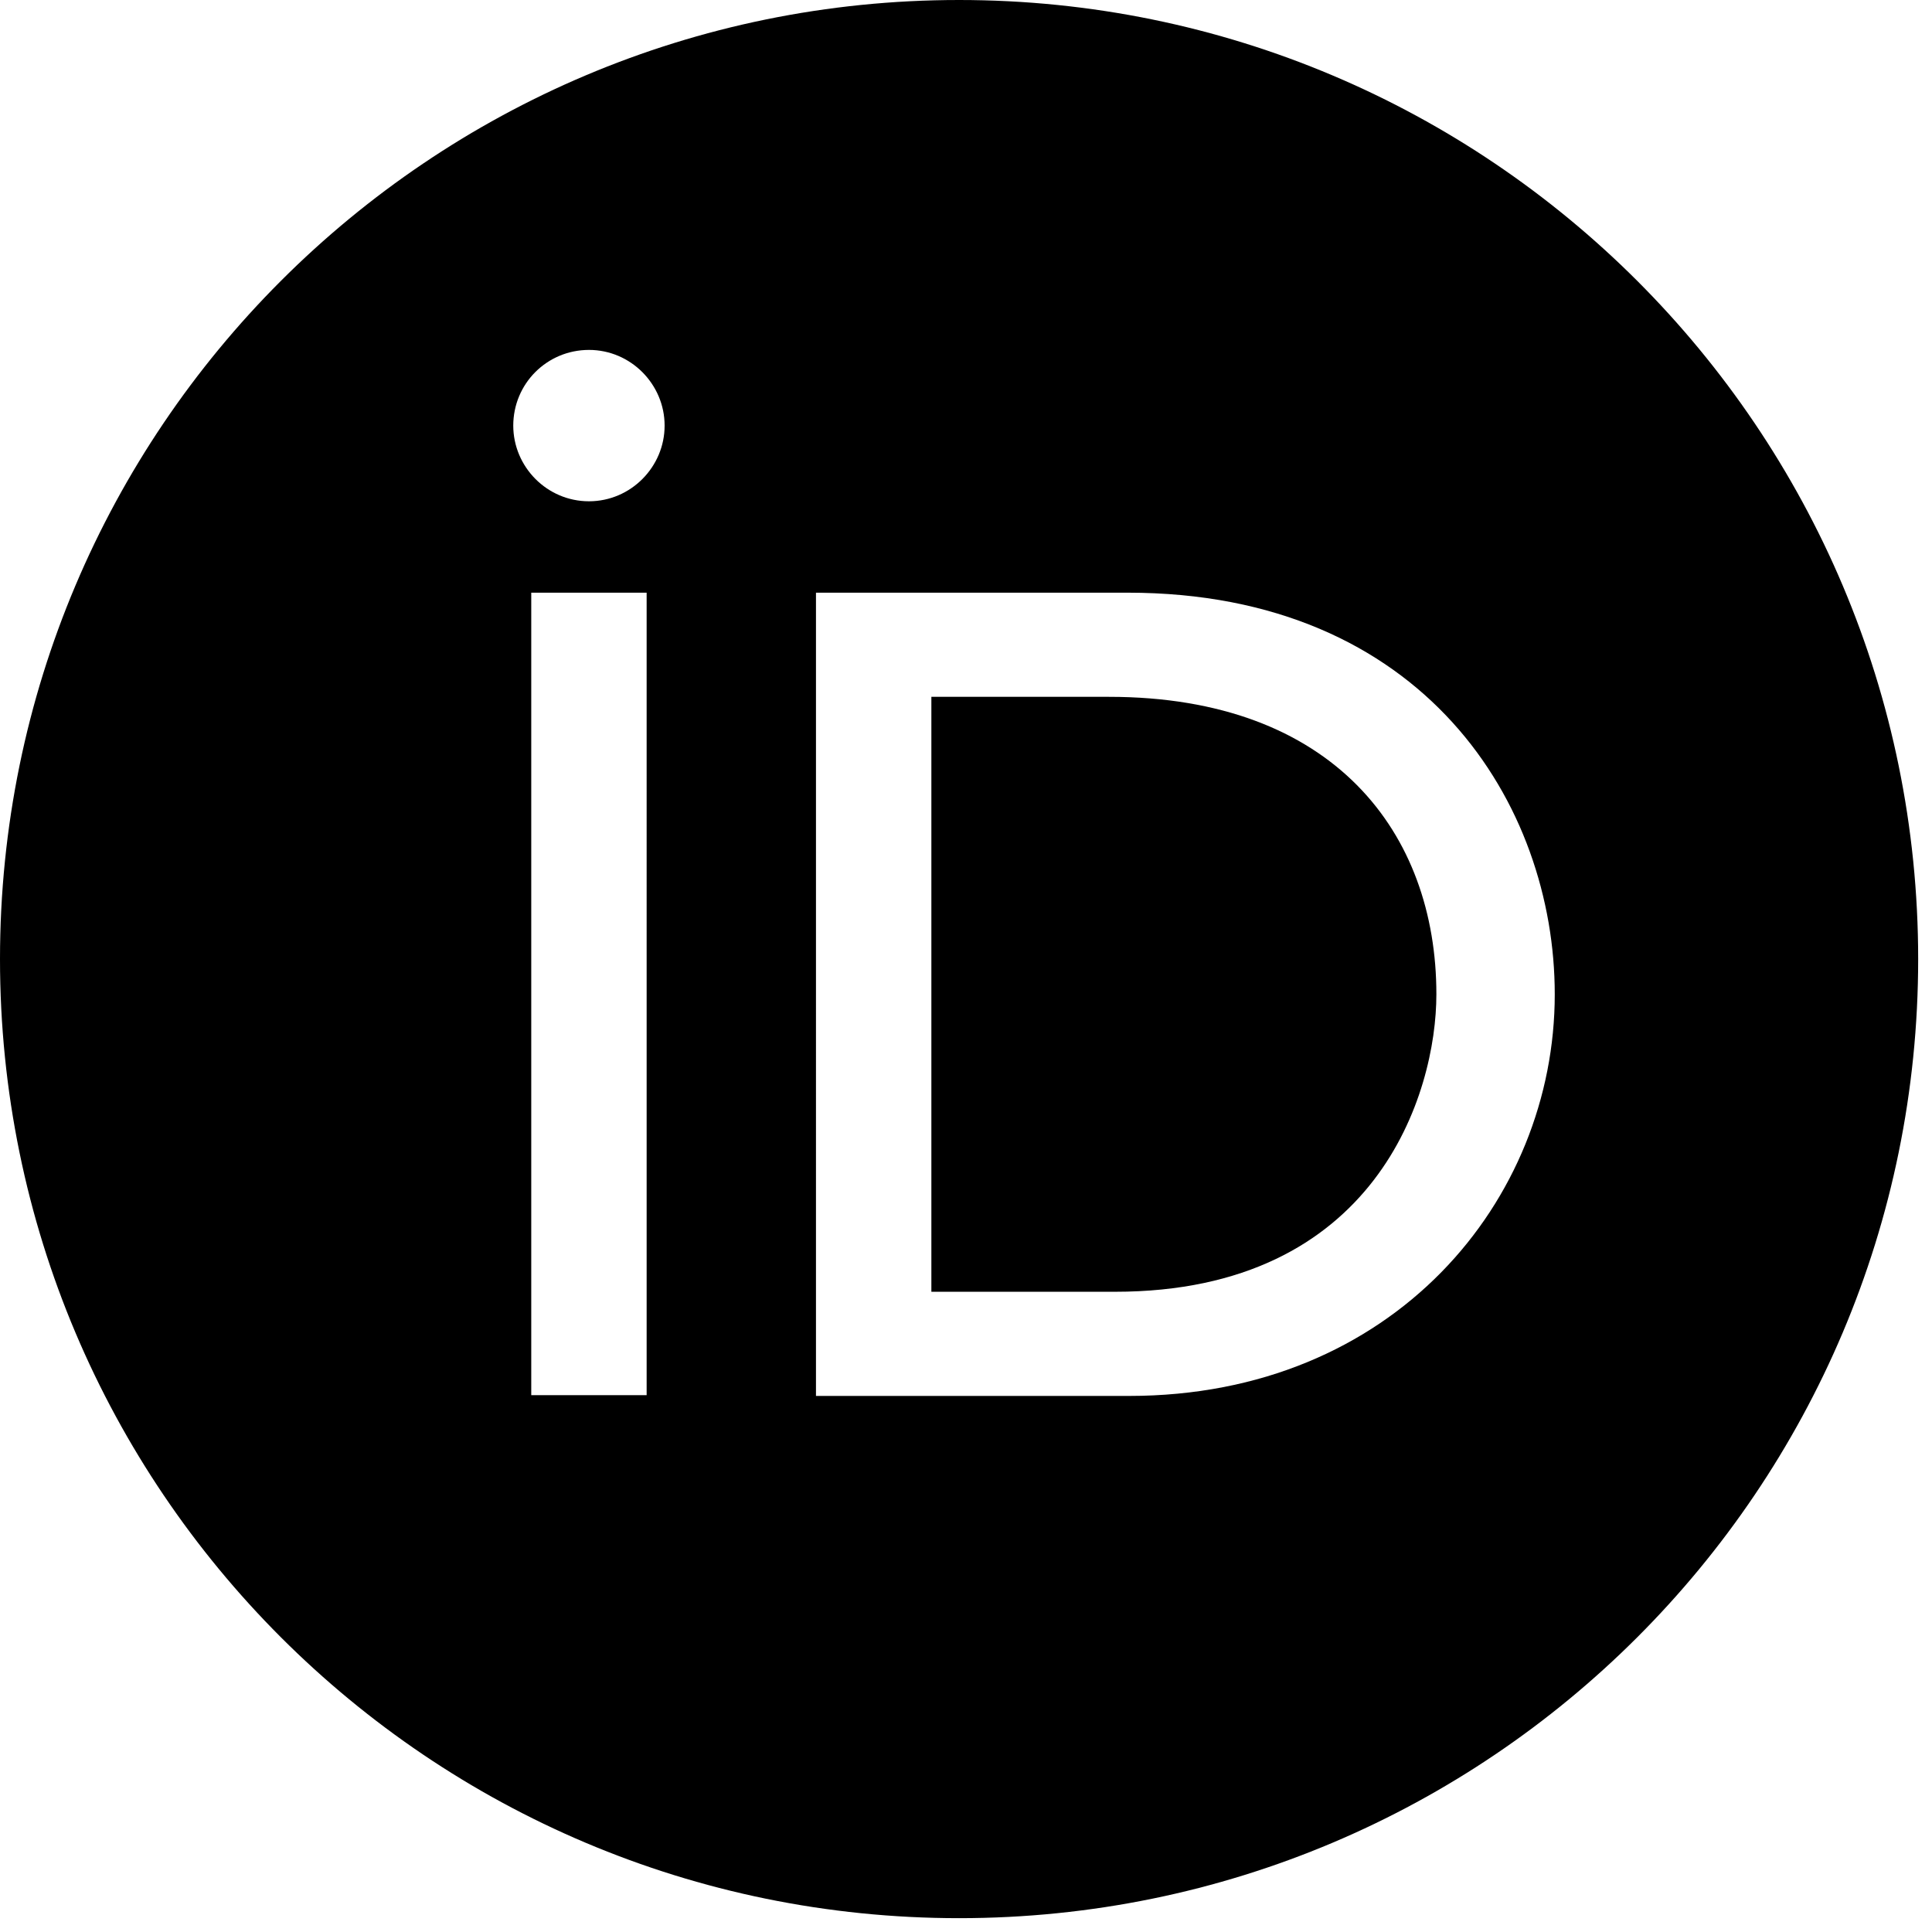 <?xml version="1.0" encoding="UTF-8" standalone="no"?>
<!-- Generator: Adobe Illustrator 19.1.0, SVG Export Plug-In . SVG Version: 6.00 Build 0)  -->

<svg
   version="1.1"
   id="Layer_1"
   x="0px"
   y="0px"
   viewBox="0 0 16.76 16.76"
   xml:space="preserve"
   sodipodi:docname="ORCID_iD.svg"
   width="16.76"
   height="16.76"
   inkscape:version="1.1.2 (b8e25be833, 2022-02-05)"
   xmlns:inkscape="http://www.inkscape.org/namespaces/inkscape"
   xmlns:sodipodi="http://sodipodi.sourceforge.net/DTD/sodipodi-0.dtd"
   xmlns="http://www.w3.org/2000/svg"
   xmlns:svg="http://www.w3.org/2000/svg"><defs
   id="defs17">
	
	
	
</defs><sodipodi:namedview
   id="namedview15"
   pagecolor="#ffffff"
   bordercolor="#666666"
   borderopacity="1.0"
   inkscape:pageshadow="2"
   inkscape:pageopacity="0.0"
   inkscape:pagecheckerboard="0"
   showgrid="false"
   inkscape:zoom="2.276"
   inkscape:cx="6.3708261"
   inkscape:cy="27.02109"
   inkscape:window-width="1920"
   inkscape:window-height="991"
   inkscape:window-x="-9"
   inkscape:window-y="-9"
   inkscape:window-maximized="1"
   inkscape:current-layer="Layer_1" />
<style
   type="text/css"
   id="style2">
	.st0{fill:#A6CE39;}
	.st1{fill:#FFFFFF;}
</style>
<g
   id="g1098"
   transform="scale(0.065)"
   style="fill:#000000;stroke-width:15.274"><path
     id="path4"
     class="st0"
     d="m 124.301,93 v 79.4 h 24.5 c 2.181,0 4.257,-0.103 6.232,-0.301 1.976,-0.197 3.851,-0.488 5.631,-0.863 1.779,-0.375 3.462,-0.836 5.055,-1.369 1.592,-0.534 3.093,-1.142 4.508,-1.814 1.414,-0.673 2.742,-1.409 3.988,-2.201 1.246,-0.792 2.41,-1.641 3.496,-2.533 1.086,-0.892 2.095,-1.83 3.031,-2.803 0.936,-0.973 1.8,-1.981 2.596,-3.016 0.795,-1.034 1.522,-2.094 2.186,-3.17 0.664,-1.076 1.264,-2.169 1.805,-3.268 0.541,-1.099 1.023,-2.203 1.451,-3.305 0.428,-1.102 0.801,-2.2 1.125,-3.285 0.324,-1.085 0.599,-2.158 0.828,-3.207 0.229,-1.049 0.413,-2.076 0.557,-3.07 0.143,-0.994 0.245,-1.956 0.312,-2.875 0.067,-0.919 0.098,-1.796 0.098,-2.621 0,-1.344 -0.052,-2.674 -0.16,-3.988 -0.108,-1.314 -0.27,-2.613 -0.486,-3.891 -0.217,-1.278 -0.488,-2.534 -0.814,-3.768 -0.327,-1.234 -0.71,-2.445 -1.148,-3.627 -0.438,-1.182 -0.931,-2.337 -1.482,-3.461 -0.551,-1.124 -1.159,-2.217 -1.824,-3.275 -0.665,-1.058 -1.388,-2.081 -2.168,-3.066 -0.78,-0.985 -1.619,-1.931 -2.516,-2.836 -0.897,-0.905 -1.852,-1.767 -2.867,-2.584 -1.015,-0.817 -2.089,-1.588 -3.223,-2.311 -1.134,-0.722 -2.326,-1.396 -3.58,-2.016 -1.254,-0.62 -2.57,-1.187 -3.945,-1.697 -1.376,-0.511 -2.812,-0.964 -4.311,-1.357 -1.499,-0.394 -3.061,-0.728 -4.684,-0.998 -1.623,-0.27 -3.306,-0.477 -5.055,-0.615 C 151.687,93.07 149.875,93 148,93 Z"
     style="fill:#000000;stroke-width:15.274" /><path
     id="path933"
     class="st0"
     d="M 128,0 C 57.3,0 0,57.3 0,128 0,198.7 57.3,256 128,256 198.7,256 256,198.7 256,128 256,57.3 198.7,0 128,0 Z M 78.6,46.699 c 0.7,0 1.384,0.072 2.043,0.209 0.659,0.137 1.294,0.337 1.898,0.596 0.605,0.259 1.178,0.575 1.715,0.941 0.537,0.366 1.038,0.783 1.494,1.242 0.456,0.459 0.868,0.962 1.23,1.5 0.362,0.538 0.675,1.113 0.93,1.715 0.255,0.602 0.452,1.233 0.586,1.885 0.134,0.652 0.203,1.326 0.203,2.014 0,0.688 -0.069,1.36 -0.203,2.012 -0.134,0.652 -0.331,1.284 -0.586,1.887 -0.255,0.602 -0.568,1.175 -0.93,1.713 -0.362,0.538 -0.774,1.041 -1.23,1.5 -0.456,0.459 -0.957,0.876 -1.494,1.242 -0.537,0.366 -1.11,0.683 -1.715,0.941 -0.605,0.259 -1.239,0.459 -1.898,0.596 -0.659,0.137 -1.343,0.209 -2.043,0.209 -0.7,0 -1.382,-0.072 -2.041,-0.209 -0.659,-0.137 -1.294,-0.337 -1.898,-0.596 -0.605,-0.259 -1.18,-0.575 -1.717,-0.941 -0.537,-0.366 -1.038,-0.783 -1.494,-1.242 -0.456,-0.459 -0.868,-0.962 -1.23,-1.5 -0.362,-0.538 -0.673,-1.111 -0.928,-1.713 C 69.036,60.097 68.839,59.465 68.705,58.812 68.571,58.16 68.5,57.488 68.5,56.801 c 0,-0.7 0.071,-1.384 0.205,-2.043 0.134,-0.659 0.331,-1.294 0.586,-1.898 0.255,-0.605 0.566,-1.18 0.928,-1.717 0.362,-0.537 0.774,-1.036 1.23,-1.492 0.456,-0.456 0.957,-0.868 1.494,-1.23 0.537,-0.362 1.112,-0.675 1.717,-0.93 0.605,-0.255 1.239,-0.452 1.898,-0.586 0.659,-0.134 1.341,-0.205 2.041,-0.205 z m -7.699,32.4 h 15.4 V 127.5 186.199 h -15.4 z m 38,0 H 150.5 c 2.475,0 4.863,0.111 7.166,0.324 2.303,0.213 4.52,0.53 6.652,0.941 2.133,0.412 4.181,0.919 6.146,1.514 1.965,0.595 3.848,1.277 5.648,2.039 1.8,0.762 3.517,1.603 5.154,2.518 1.637,0.914 3.193,1.902 4.67,2.953 1.477,1.051 2.873,2.167 4.191,3.34 1.318,1.173 2.558,2.404 3.721,3.684 1.163,1.28 2.249,2.61 3.258,3.98 1.009,1.371 1.941,2.784 2.799,4.23 0.858,1.447 1.641,2.926 2.35,4.434 0.709,1.507 1.344,3.043 1.906,4.596 0.562,1.553 1.052,3.124 1.471,4.707 0.418,1.583 0.766,3.176 1.043,4.773 0.277,1.598 0.482,3.2 0.619,4.797 0.137,1.597 0.205,3.188 0.205,4.77 0,1.719 -0.084,3.433 -0.25,5.135 -0.166,1.702 -0.414,3.392 -0.742,5.064 -0.328,1.673 -0.738,3.327 -1.225,4.959 -0.487,1.632 -1.052,3.24 -1.693,4.818 -0.642,1.579 -1.361,3.127 -2.154,4.641 -0.793,1.513 -1.659,2.992 -2.6,4.428 -0.94,1.436 -1.953,2.831 -3.037,4.178 -1.084,1.347 -2.237,2.645 -3.461,3.891 -1.223,1.245 -2.516,2.437 -3.875,3.568 -1.359,1.132 -2.788,2.205 -4.279,3.211 -1.492,1.006 -3.048,1.948 -4.668,2.816 -1.62,0.869 -3.304,1.666 -5.049,2.385 -1.745,0.719 -3.55,1.361 -5.416,1.918 -1.866,0.557 -3.792,1.03 -5.775,1.414 -1.983,0.384 -4.025,0.677 -6.121,0.875 -2.097,0.198 -4.249,0.301 -6.455,0.301 h -41.799 z"
     style="fill:#000000;stroke-width:15.274" /></g>

</svg>
